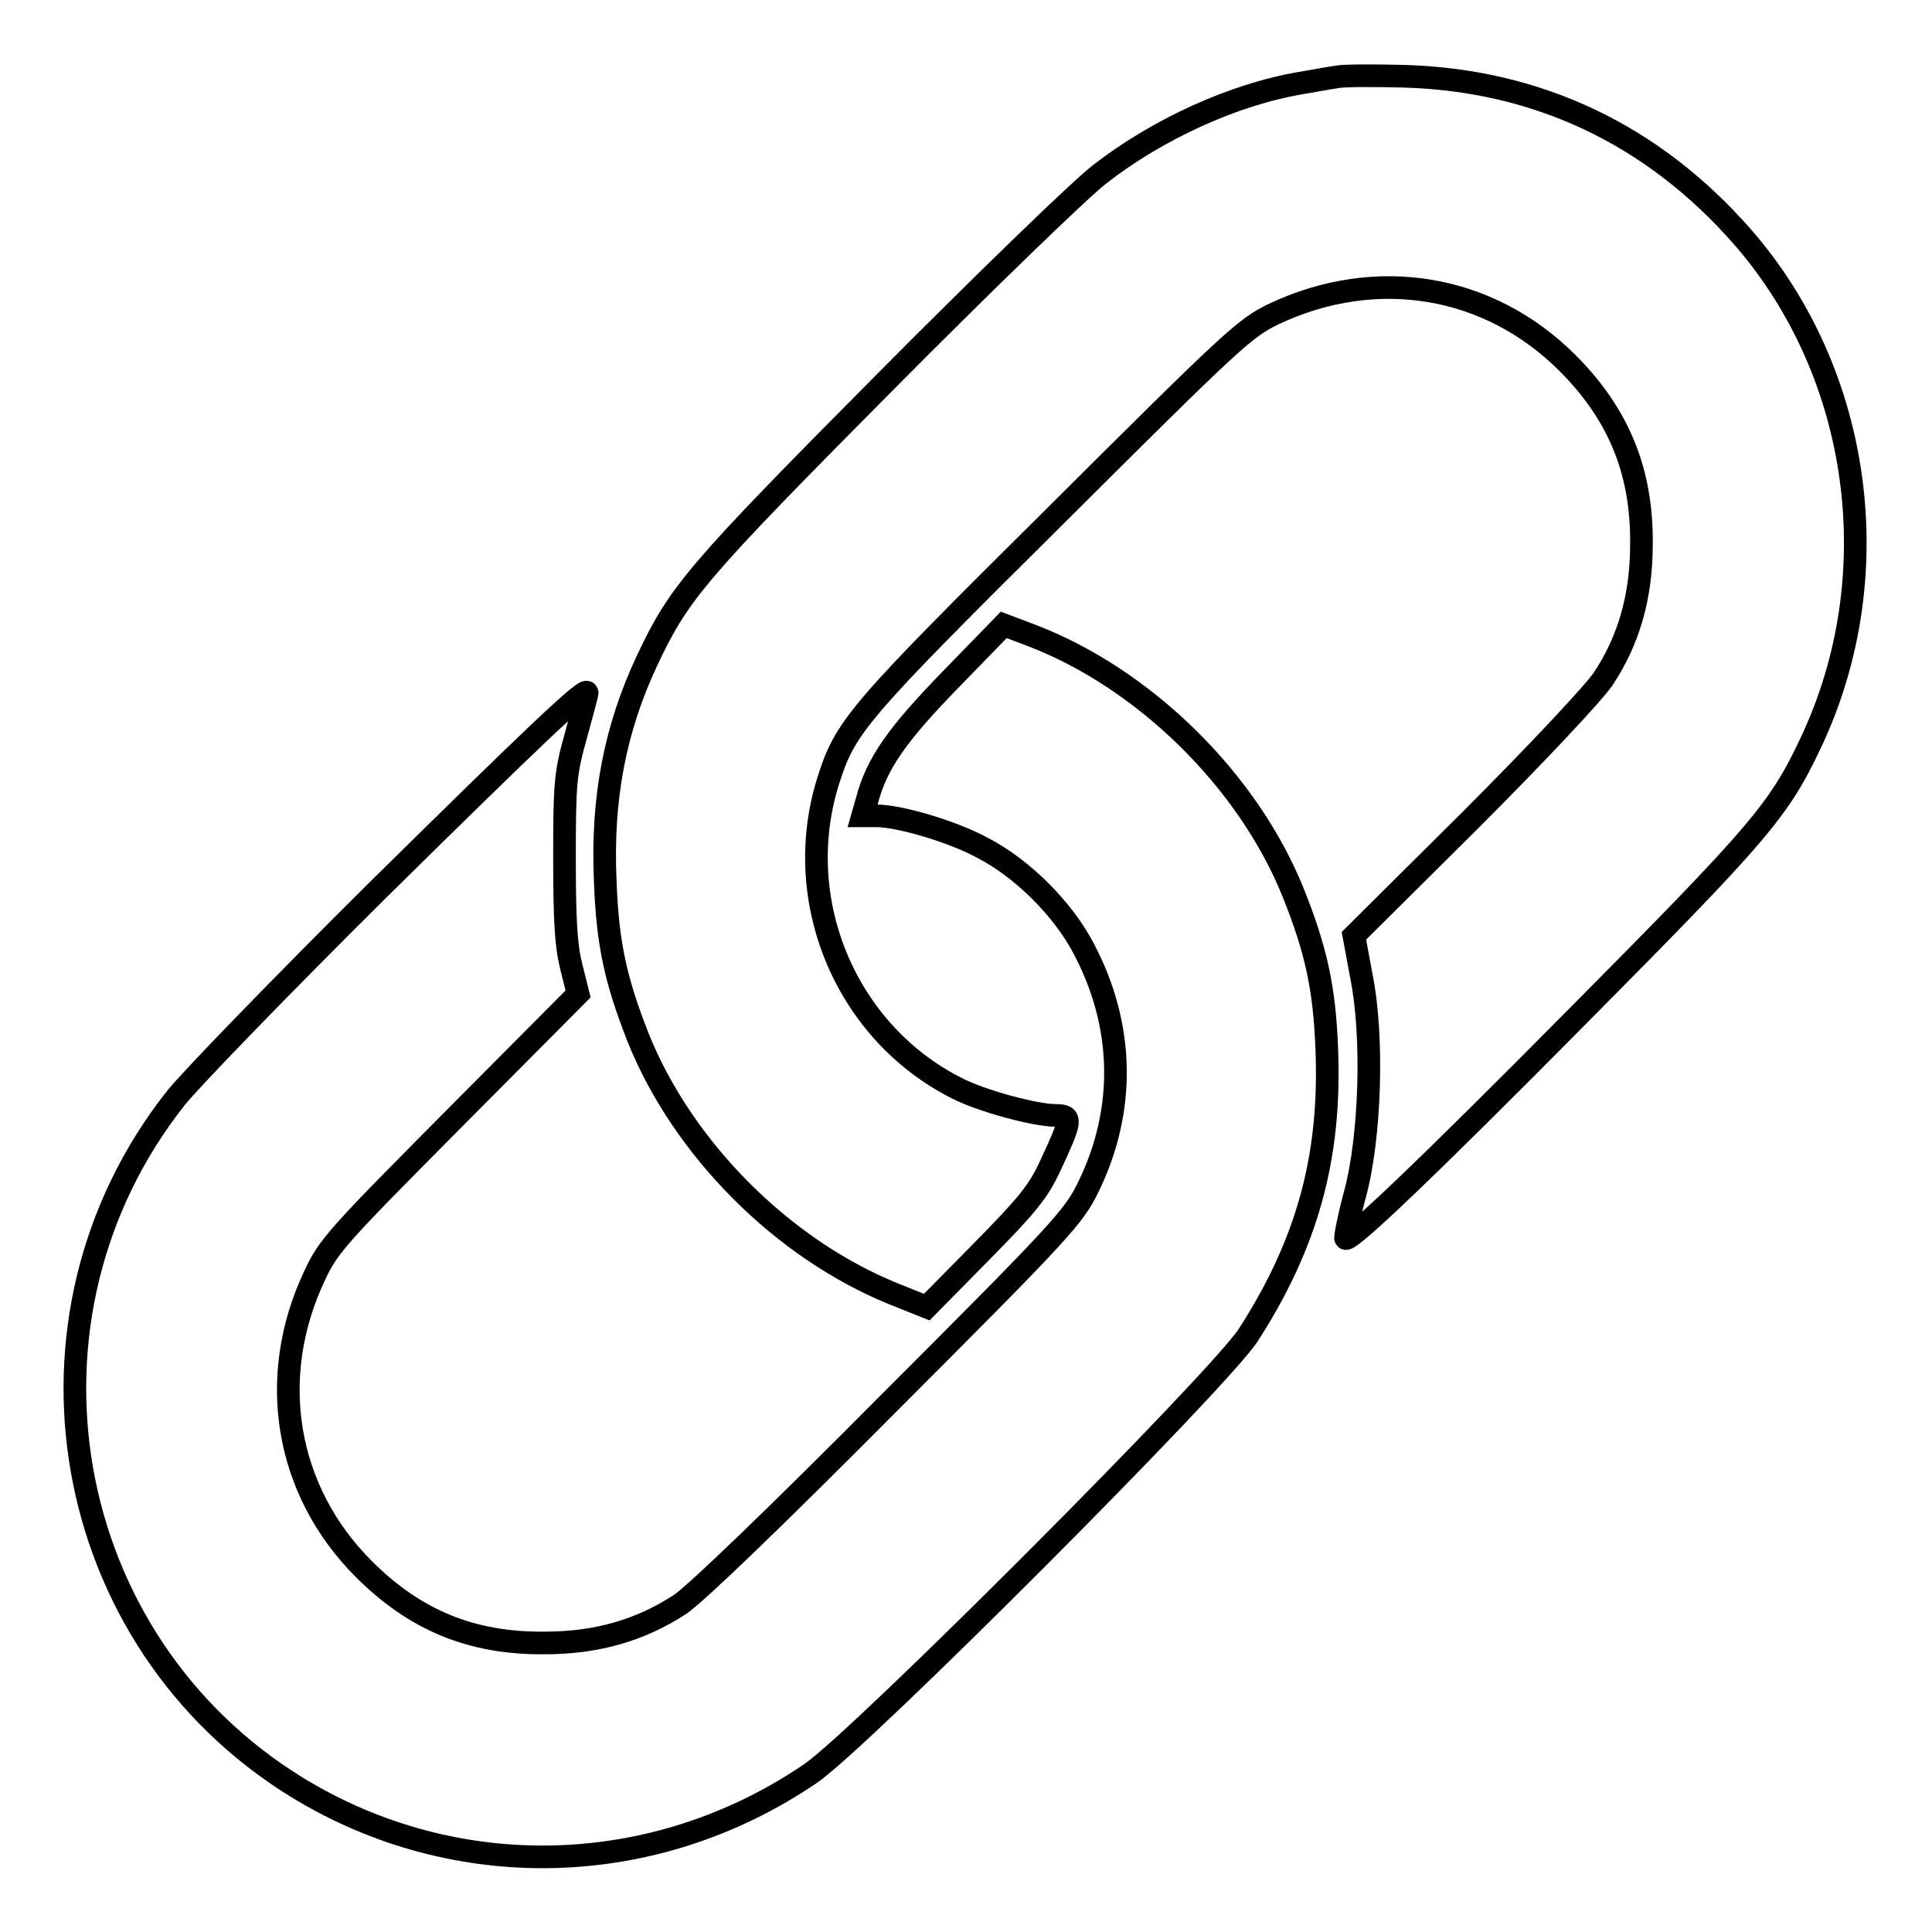 <?xml version="1.0" encoding="utf-8"?>
<!-- Svg Vector Icons : http://www.onlinewebfonts.com/icon -->
<!DOCTYPE svg PUBLIC "-//W3C//DTD SVG 1.1//EN" "http://www.w3.org/Graphics/SVG/1.1/DTD/svg11.dtd">
<svg version="1.1" xmlns="http://www.w3.org/2000/svg" xmlns:xlink="http://www.w3.org/1999/xlink" x="0px" y="0px" viewBox="0 0 256 256" enable-background="new 0 0 256 256" xml:space="preserve">
<g><g><g><path stroke-width="3" fill-opacity="0" stroke="#000000"  d="M177.1,10.2c-0.8,0.1-2.9,0.5-4.7,0.8c-8.9,1.5-19,6.1-26.7,12.1c-2.6,2-15.5,14.5-28.6,27.7C92.3,75.8,90,78.5,85.8,87.4c-4.3,9.1-6.1,18.4-5.6,29.4c0.3,8.3,1.4,13.2,4.4,20.8c5.9,14.6,19,27.8,33.7,33.8l4.5,1.8l7.2-7.3c6.1-6.2,7.6-8,9.2-11.5c2.8-6,2.9-6.6,0.7-6.6c-2.7,0-9.8-1.9-13.1-3.6c-14.7-7.4-22-24.8-17.1-40.6c2.3-7.3,3.6-8.9,30.1-35.2c23.7-23.6,25.1-24.9,29-26.8c13.6-6.4,28.5-3.9,38.9,6.5c6.8,6.8,9.9,14.4,9.8,24c0,7-1.7,12.8-5.1,17.9c-1.3,1.9-8.9,10-17.6,18.7l-15.4,15.3l1,5.4c1.6,7.9,1.2,21.4-0.9,29c-0.8,3-1.3,5.6-1.2,5.7c0.5,0.5,10.7-9.2,31-29.7c23.8-24,26.4-27,30.6-35.9c10.5-22.1,6.8-49-9-67.1C219,17.8,203.7,10.6,186,10.1C181.9,10,177.9,10,177.1,10.2z"/><path stroke-width="3" fill-opacity="0" stroke="#000000"  d="M126,90c-7.1,7.3-9.8,11.1-11.1,16l-0.6,2.1h1.8c3.1,0,10.2,2.1,14.2,4.3c5.2,2.7,10.6,8.1,13.3,13.3c5.4,10.2,5.6,21.4,0.6,31.6c-1.9,3.9-3.4,5.6-26.4,28.6c-14.9,15-25.6,25.3-27.7,26.7c-5.2,3.4-11,5.1-17.9,5.1c-9.7,0.1-17.2-3-24-9.8c-10.4-10.4-12.9-25.4-6.5-38.9c1.8-3.9,3.1-5.3,18.4-20.7l16.5-16.6l-0.9-3.6c-0.7-2.8-0.9-6.1-0.9-14.4c0-9.9,0.1-11.2,1.5-16.2c0.8-2.9,1.5-5.5,1.5-5.7c0-1-7.2,5.9-27.8,26.2c-12.7,12.6-24.7,25-26.7,27.5c-23,29.1-15.5,71.9,16,91.3c21,12.9,47.4,12.3,68.1-1.8c6.5-4.4,54.1-52.1,58-58.1c7.8-12.1,11-23.6,10.4-38c-0.3-7.9-1.4-13-4.4-20.5c-6-15-19.8-28.5-34.7-34.2l-3.7-1.4L126,90z"/></g></g></g>
</svg>